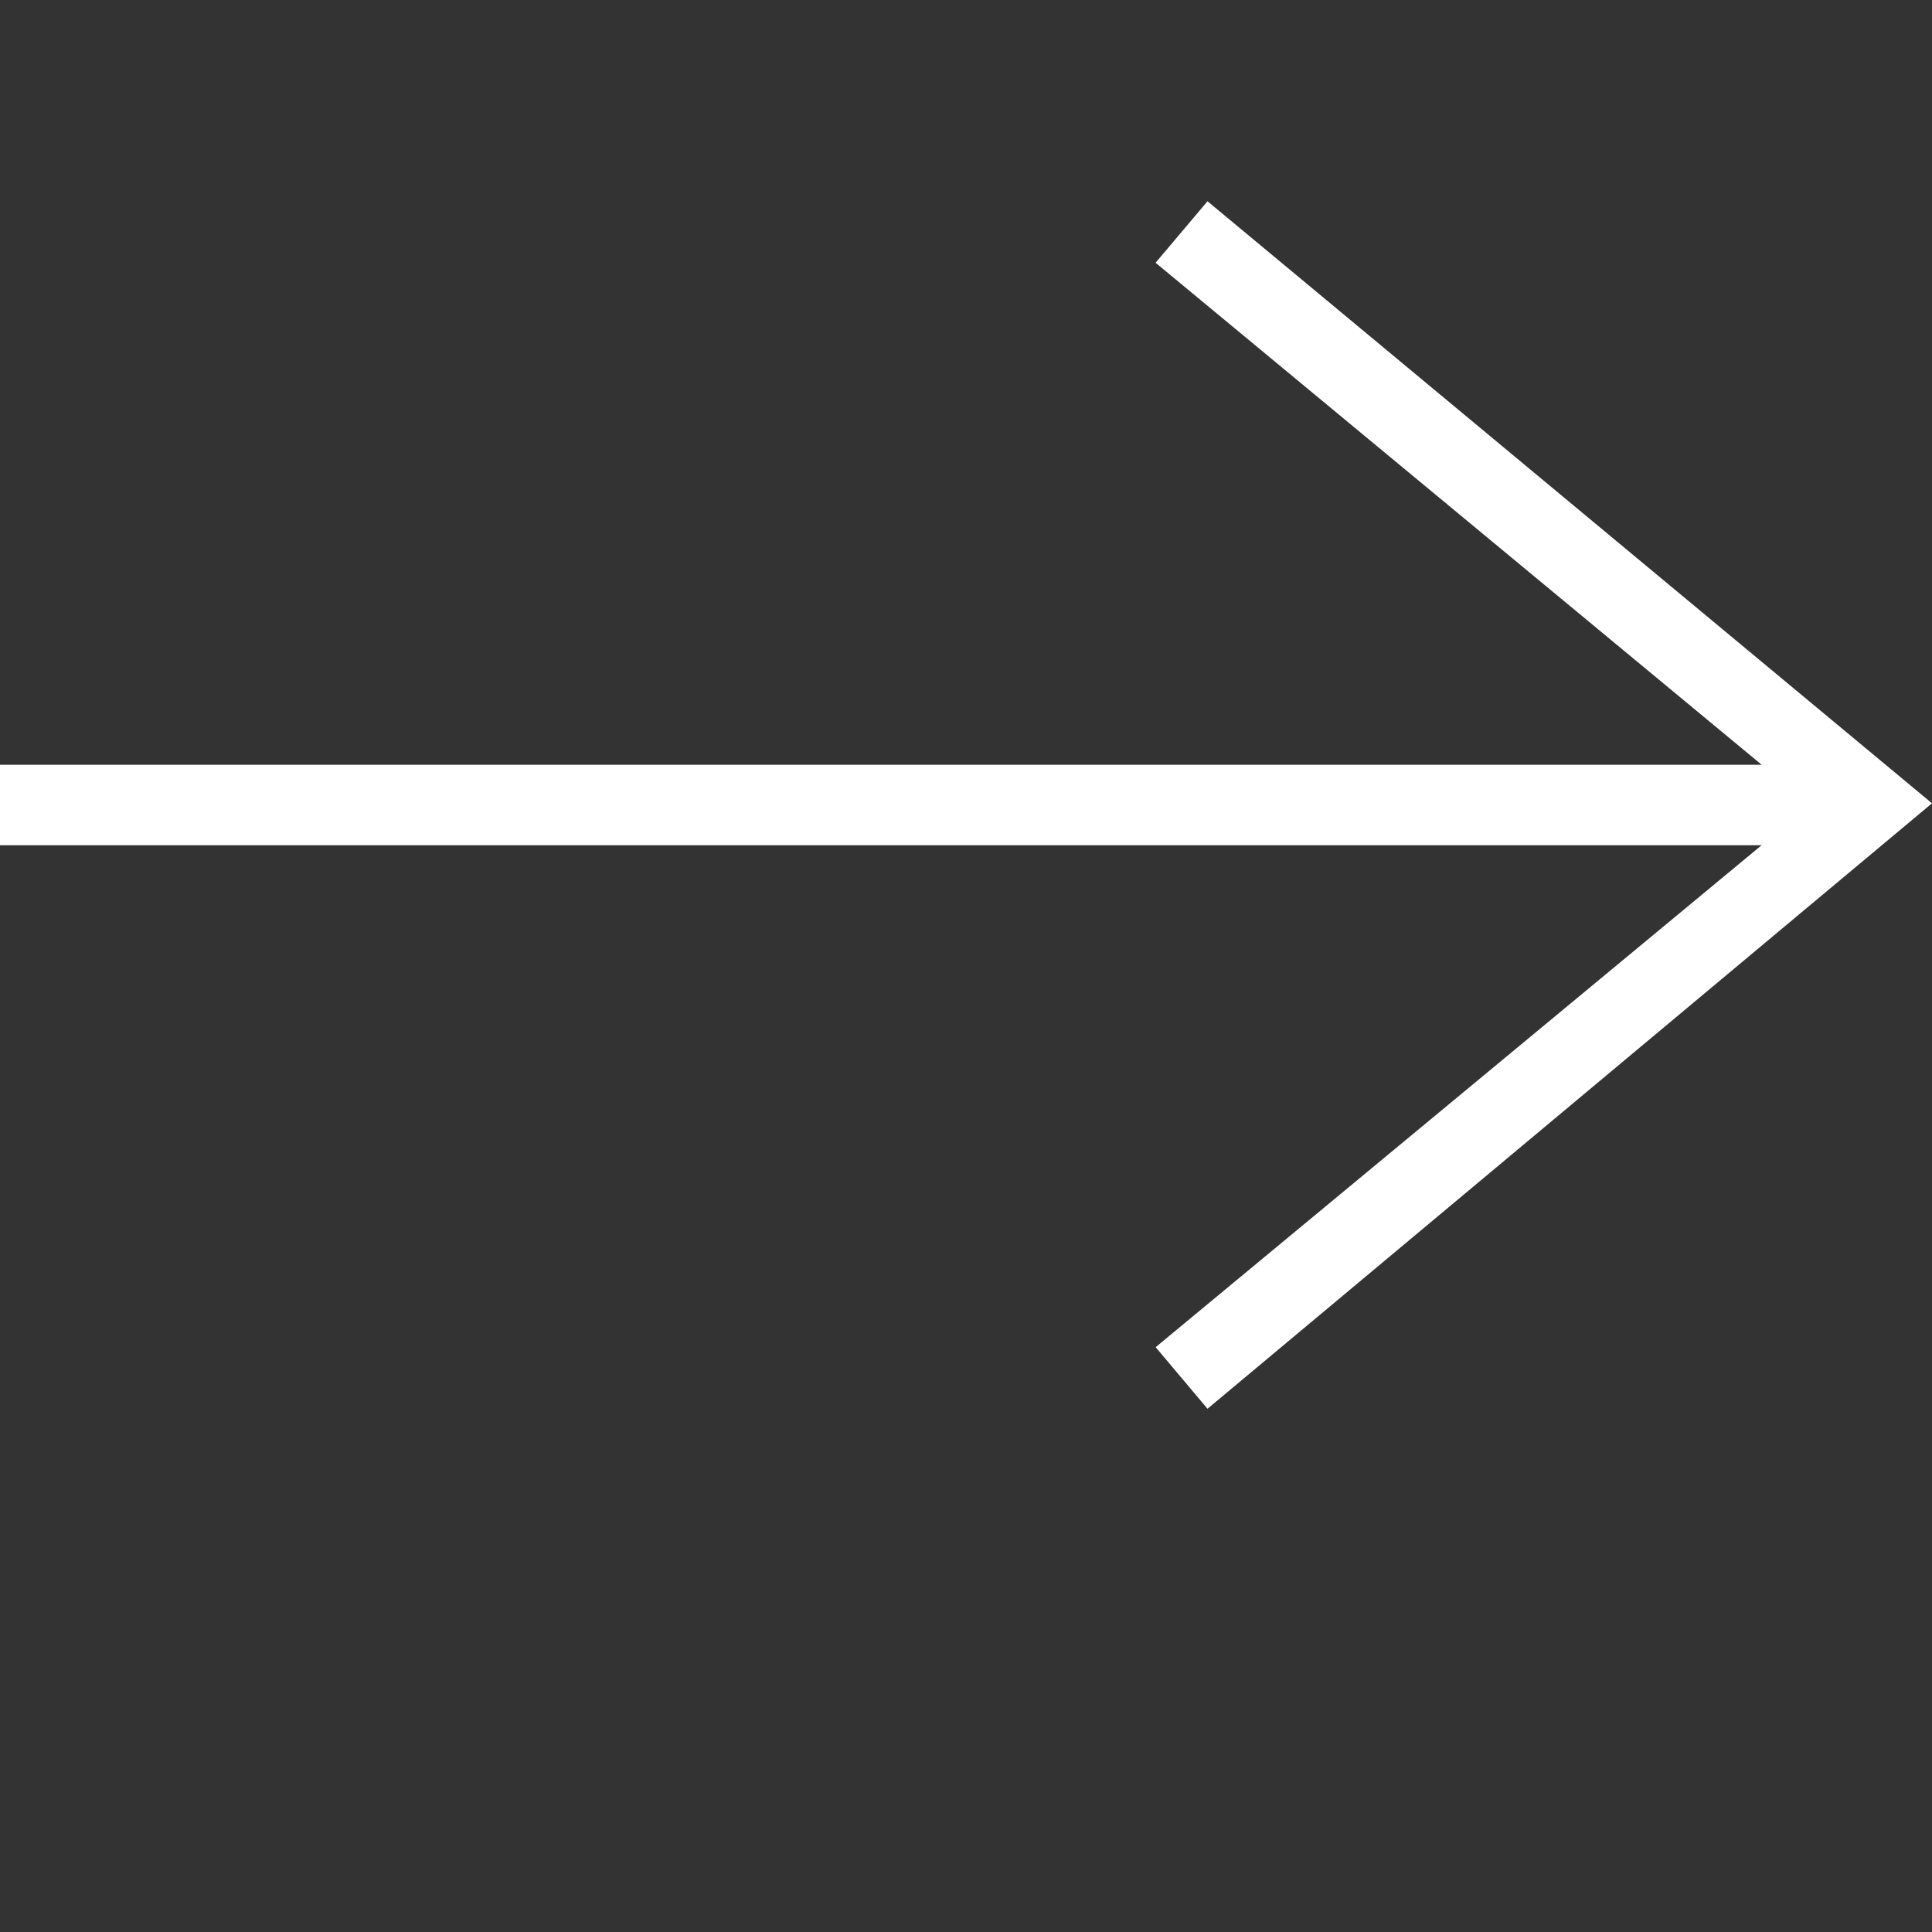 <svg width="24" height="24" fill="white" viewBox="0 1.5 24 24" xmlns="http://www.w3.org/2000/svg" fill-rule="evenodd" clip-rule="evenodd"><rect x="0" y="1.5" width="24" height="24" fill="#333333" stroke="none"/><path d="M21.883 12l-7.527 6.235.644.765 9-7.521-9-7.479-.645.764 7.529 6.236h-21.884v1h21.883z"/></svg>